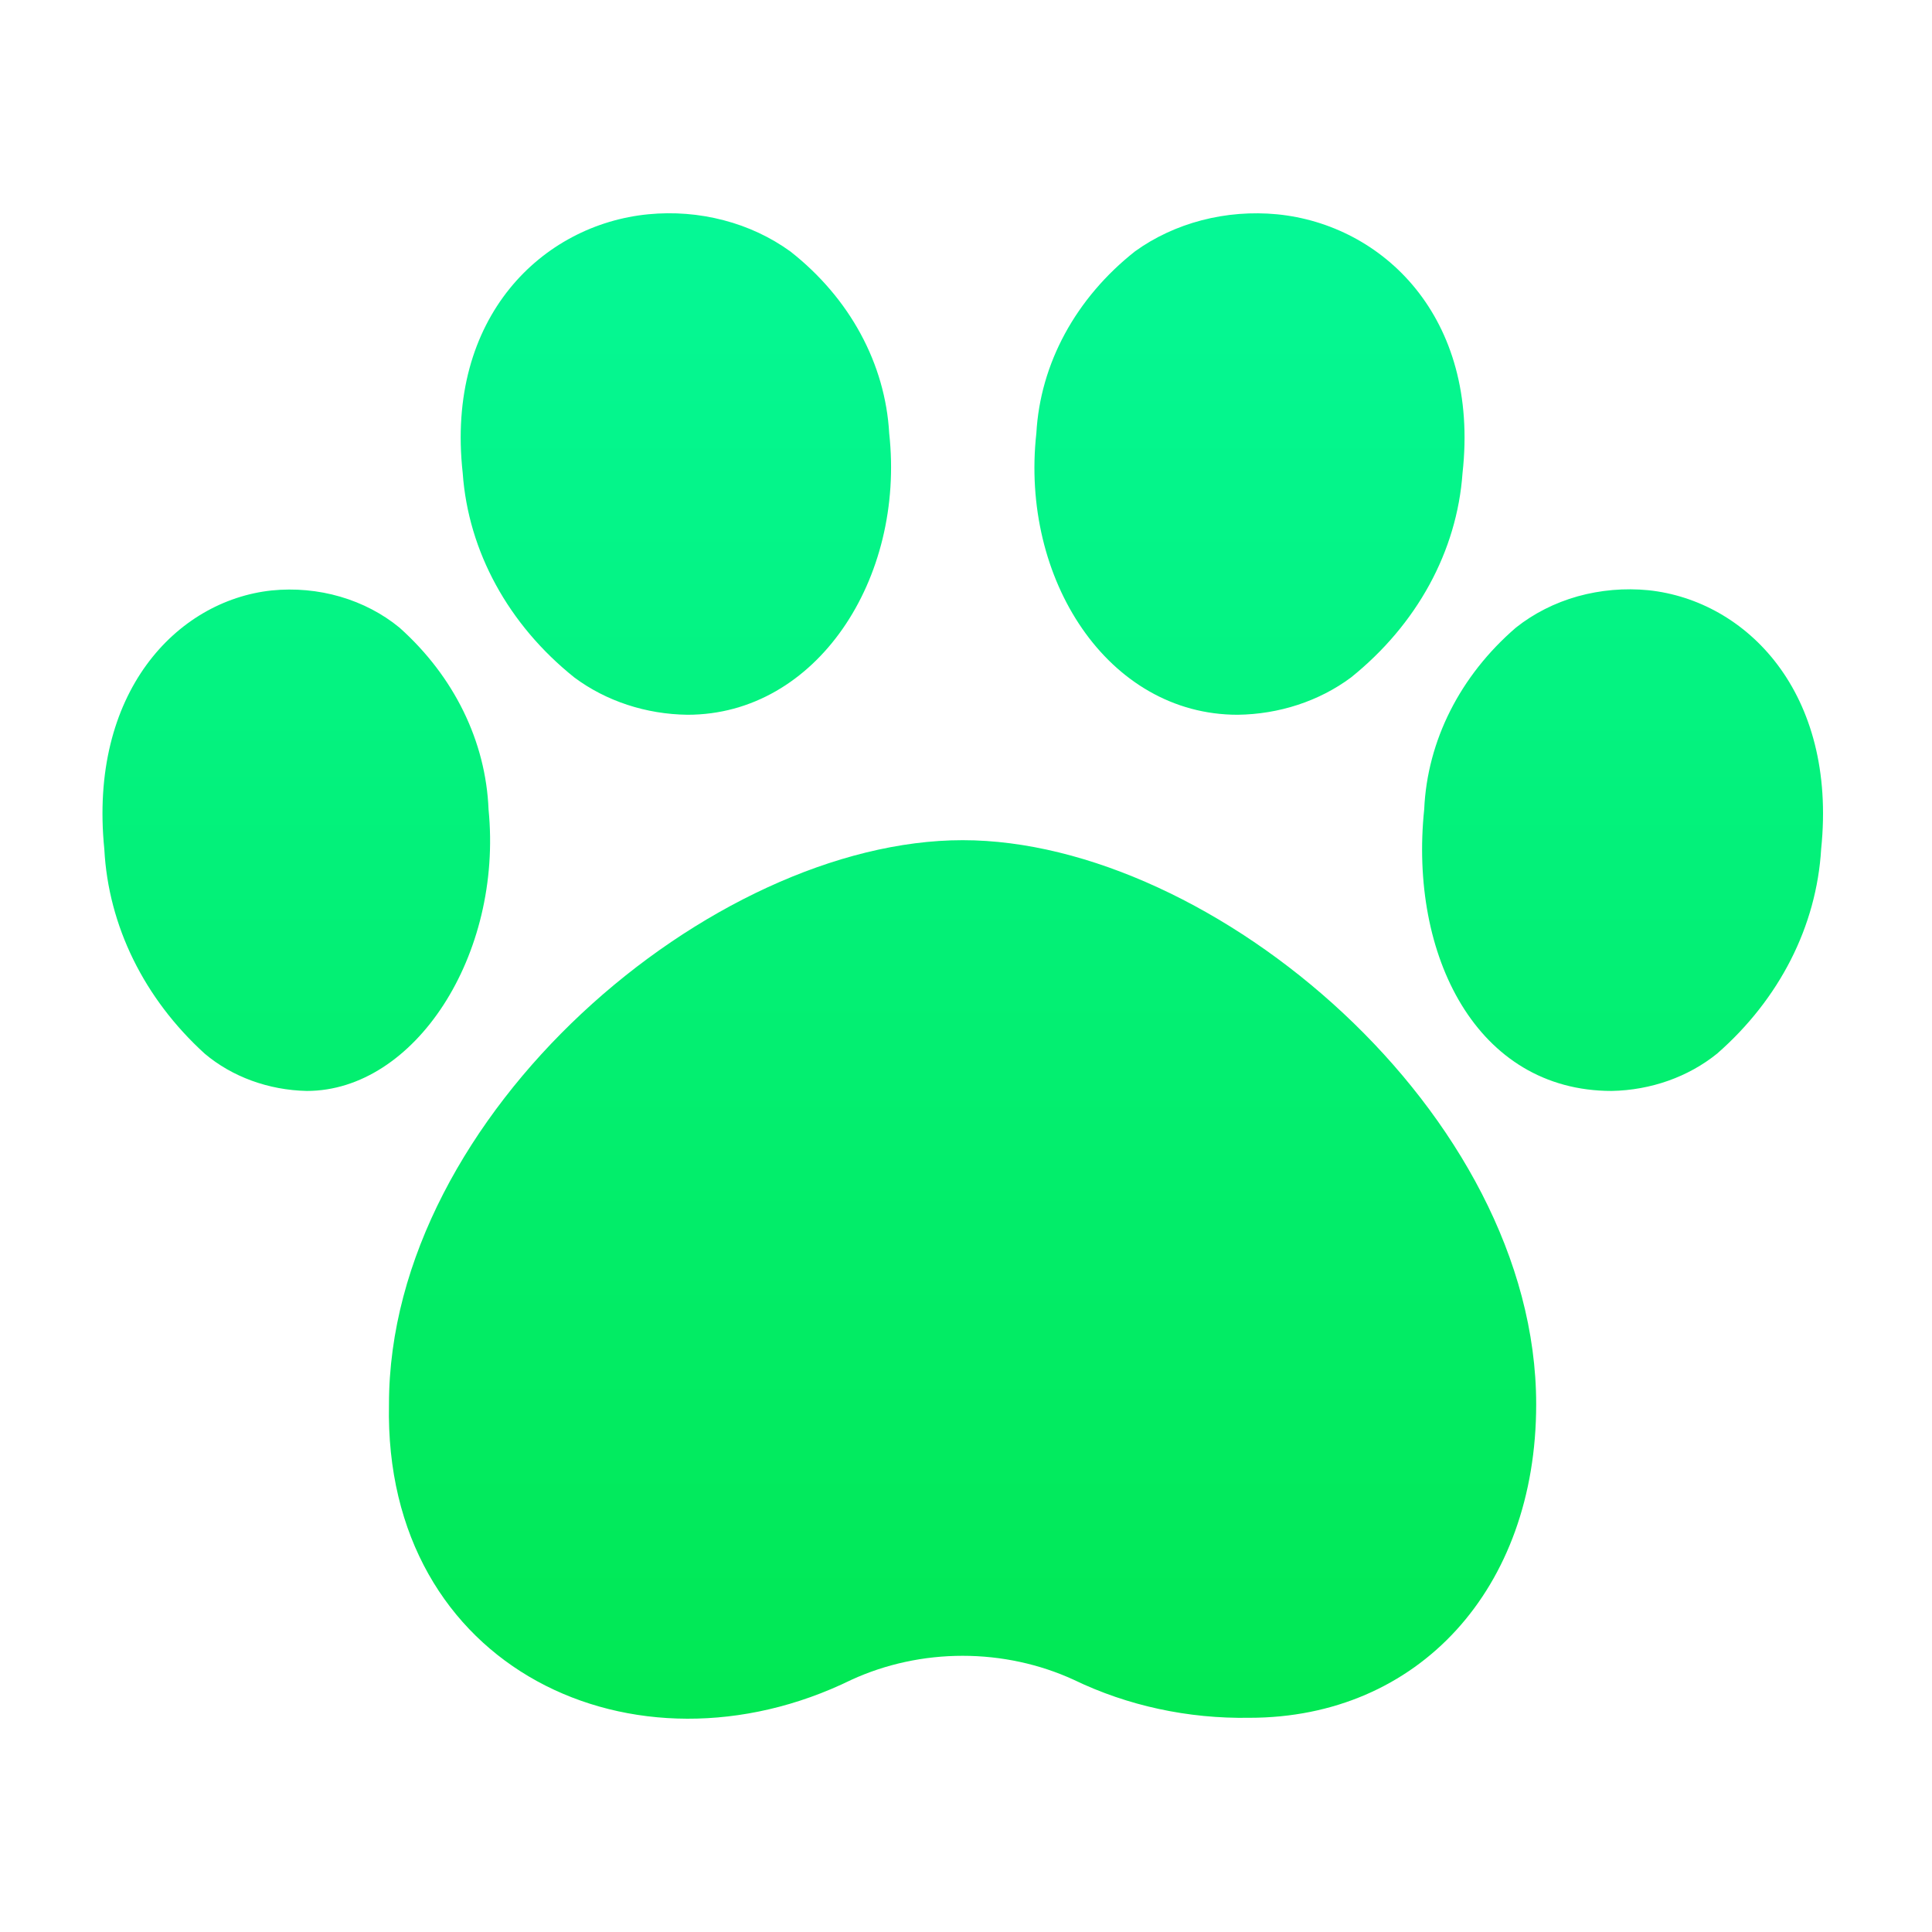 <?xml version="1.0" encoding="utf-8"?>
<svg xmlns="http://www.w3.org/2000/svg" fill="none" height="24" viewBox="0 0 24 24" width="24">
<path d="M8.541 8.879C8.025 8.873 7.528 8.709 7.135 8.416C6.314 7.759 5.817 6.848 5.748 5.877C5.532 3.935 6.743 2.79 8.051 2.662C8.367 2.631 8.686 2.656 8.99 2.736C9.294 2.815 9.576 2.948 9.82 3.125C10.185 3.412 10.481 3.759 10.691 4.147C10.901 4.534 11.022 4.955 11.046 5.383C11.245 7.192 10.143 8.879 8.541 8.879ZM3.811 13.552C3.337 13.542 2.884 13.377 2.543 13.089C1.789 12.403 1.346 11.5 1.296 10.55C1.1 8.607 2.192 7.462 3.373 7.335C3.66 7.306 3.952 7.332 4.226 7.412C4.501 7.492 4.753 7.624 4.963 7.797C5.641 8.403 6.035 9.209 6.069 10.056C6.248 11.865 5.152 13.552 3.811 13.552ZM15.374 8.879C13.762 8.879 12.672 7.192 12.874 5.381C12.898 4.952 13.019 4.532 13.229 4.145C13.44 3.757 13.735 3.41 14.1 3.122C14.344 2.946 14.626 2.815 14.929 2.736C15.232 2.657 15.55 2.632 15.864 2.662C17.173 2.79 18.384 3.935 18.168 5.877C18.099 6.849 17.601 7.759 16.781 8.417C16.388 8.709 15.89 8.873 15.374 8.879ZM20.021 13.552C18.341 13.552 17.503 11.865 17.692 10.053C17.73 9.201 18.138 8.393 18.833 7.795C19.054 7.62 19.314 7.488 19.598 7.408C19.882 7.329 20.181 7.303 20.477 7.332C21.696 7.46 22.824 8.605 22.623 10.547C22.566 11.505 22.106 12.41 21.331 13.088C20.974 13.377 20.508 13.543 20.021 13.552ZM15.521 21.339C14.759 21.352 14.008 21.19 13.341 20.868C12.915 20.672 12.44 20.569 11.958 20.569C11.476 20.569 11.001 20.672 10.575 20.868C7.891 22.182 4.763 20.737 4.832 17.445C4.832 13.835 8.847 10.437 11.958 10.437C15.069 10.437 19.083 13.835 19.083 17.445C19.083 19.738 17.618 21.339 15.521 21.339Z" fill="url(#paint0_linear_2136_13052)"/>
<defs>
<linearGradient gradientUnits="userSpaceOnUse" id="paint0_linear_2136_13052" x1="11.96" x2="11.96" y1="2.649" y2="21.351">
<stop stop-color="#05F896"/>
<stop offset="1" stop-color="#01E853"/>
</linearGradient>
</defs>
</svg>